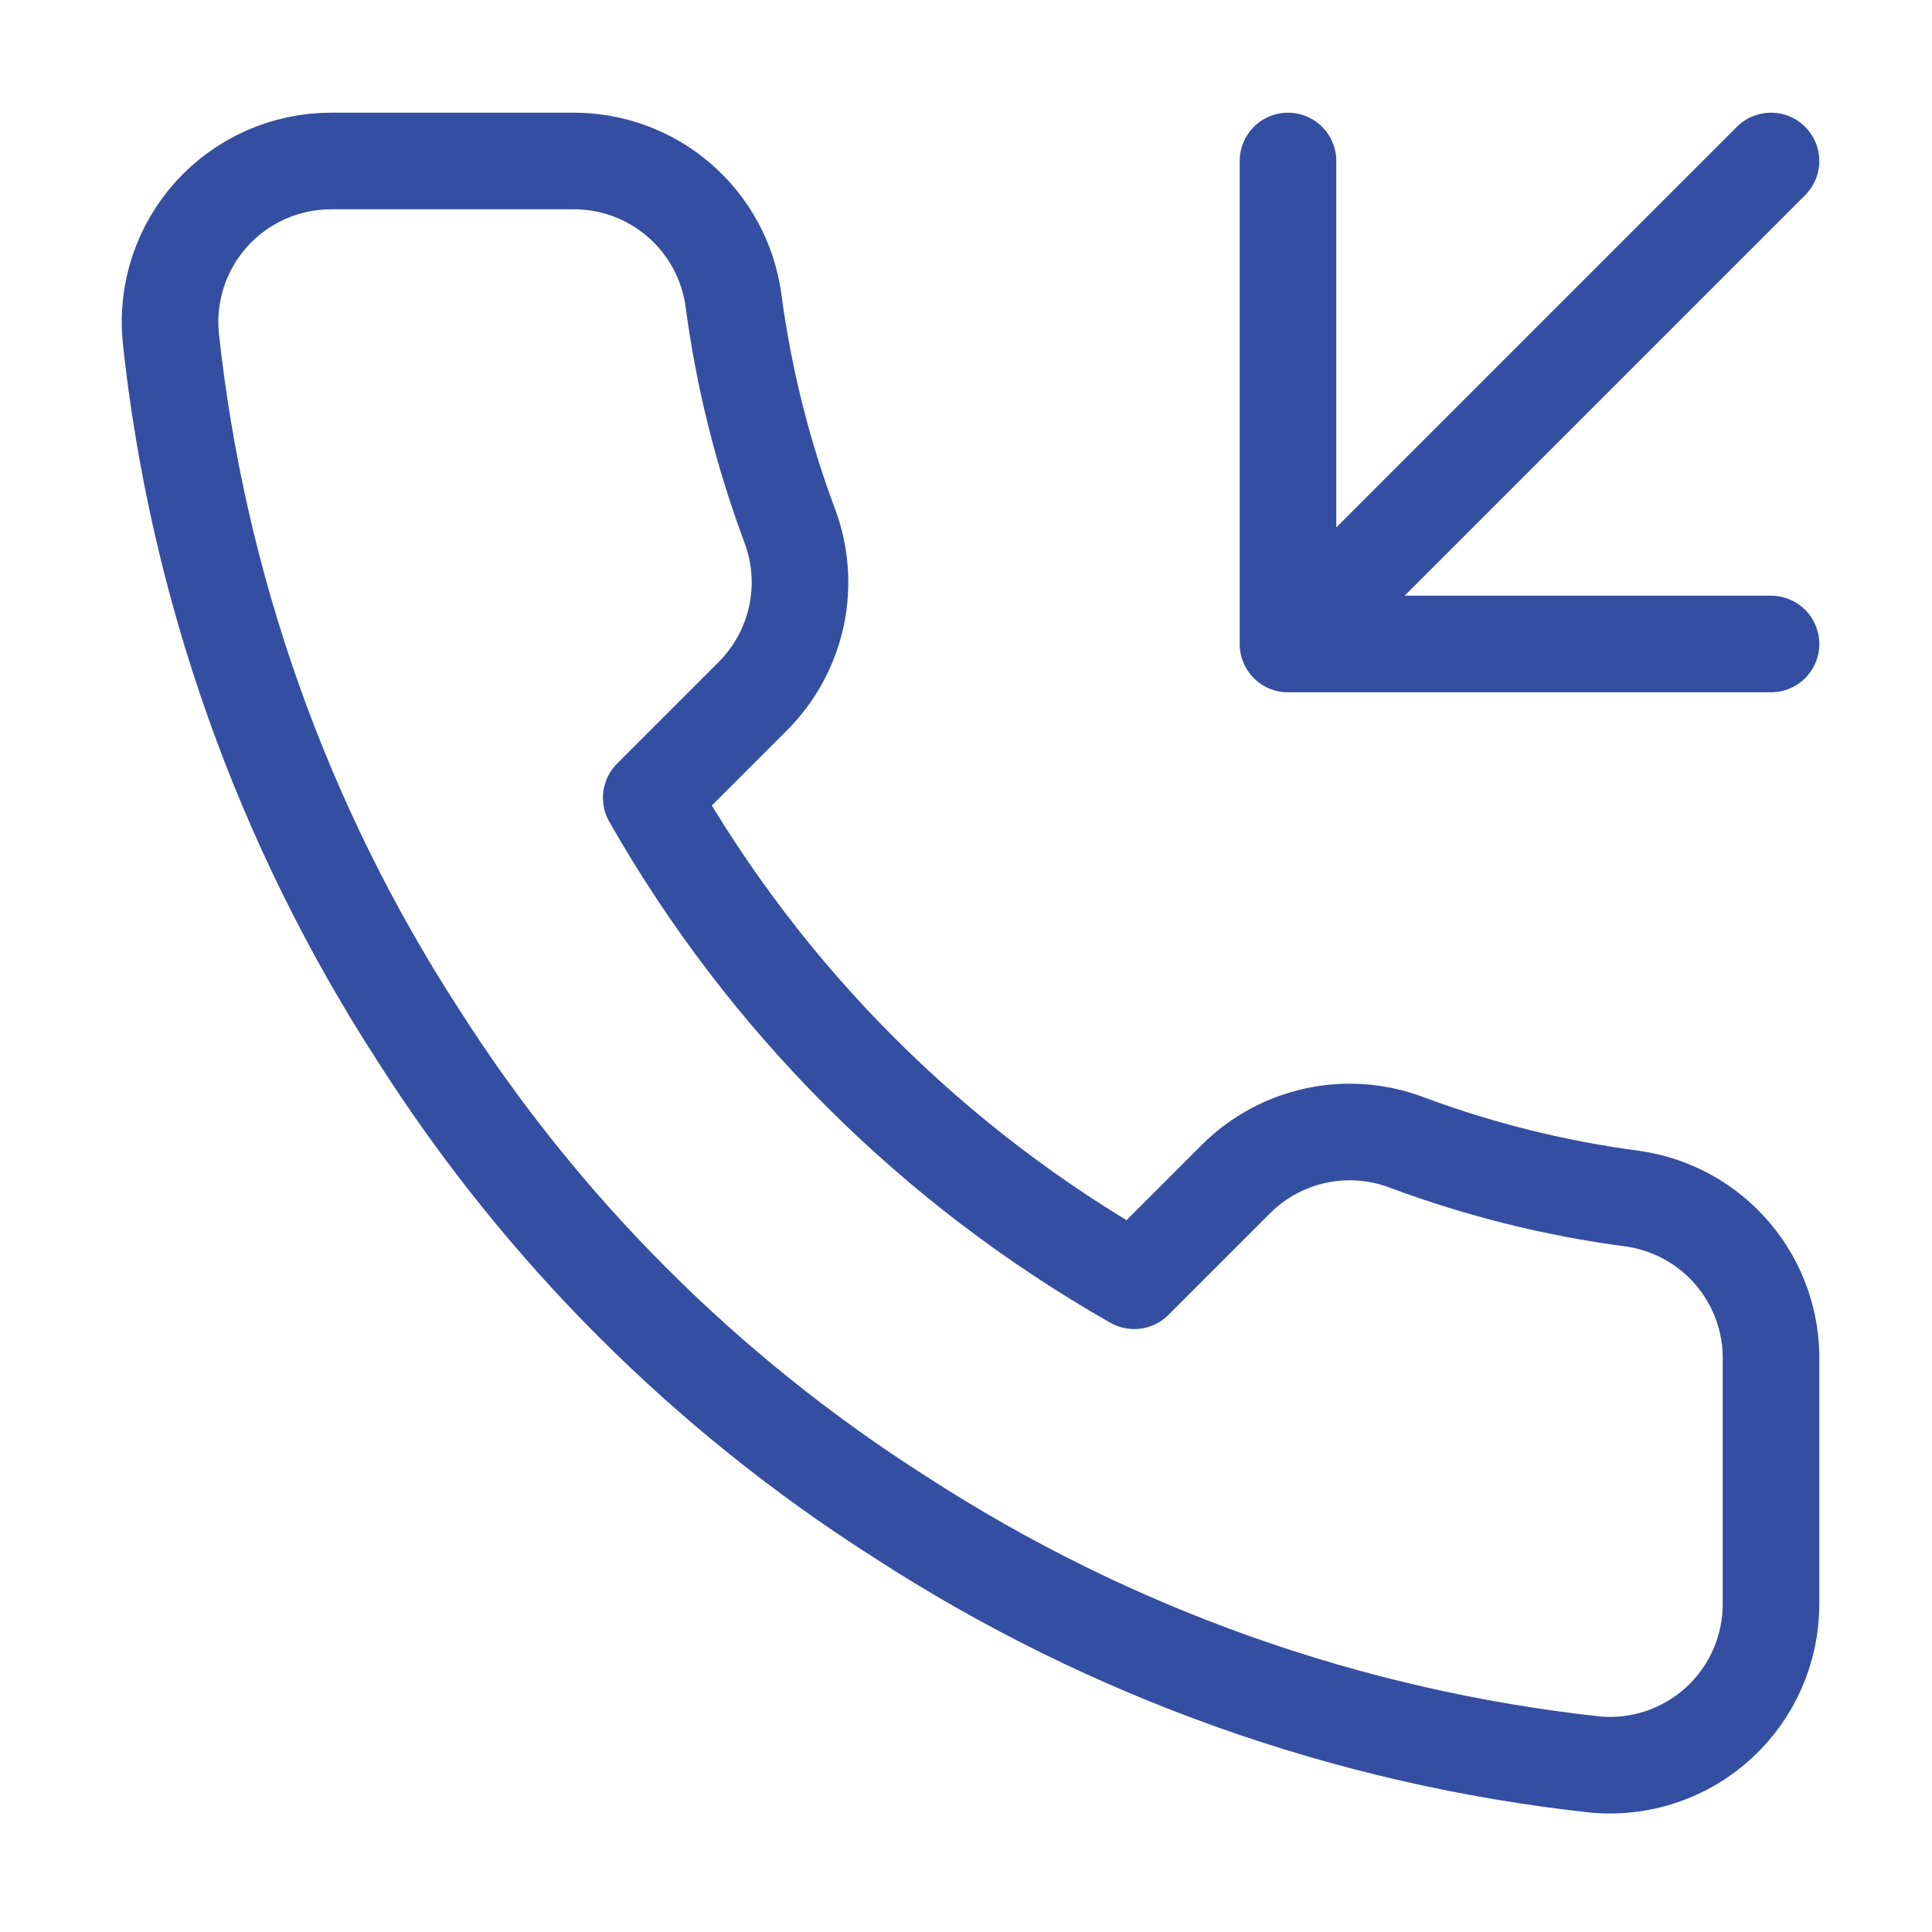 <svg width="60" height="60" viewBox="0 0 60 60" fill="none" xmlns="http://www.w3.org/2000/svg">
<path d="M40 5V20M40 20H55M40 20L55 5M55 42.3V49.8C55.003 50.496 54.86 51.185 54.581 51.823C54.302 52.461 53.893 53.034 53.38 53.505C52.867 53.975 52.261 54.334 51.602 54.557C50.942 54.78 50.243 54.863 49.55 54.8C41.857 53.963 34.468 51.334 27.975 47.125C21.935 43.287 16.813 38.165 12.975 32.125C8.751 25.603 6.122 18.177 5.3 10.45C5.238 9.759 5.32 9.062 5.541 8.404C5.763 7.746 6.119 7.142 6.587 6.629C7.055 6.116 7.625 5.707 8.26 5.426C8.895 5.146 9.581 5.001 10.275 5H17.775C18.988 4.988 20.165 5.418 21.084 6.209C22.004 7 22.605 8.099 22.775 9.3C23.091 11.7 23.678 14.057 24.525 16.325C24.861 17.22 24.934 18.192 24.735 19.127C24.535 20.062 24.072 20.92 23.4 21.6L20.225 24.775C23.784 31.034 28.966 36.216 35.225 39.775L38.4 36.6C39.08 35.928 39.938 35.465 40.873 35.265C41.808 35.066 42.78 35.139 43.675 35.475C45.943 36.322 48.3 36.909 50.7 37.225C51.914 37.396 53.024 38.008 53.816 38.944C54.609 39.88 55.031 41.074 55 42.3Z" stroke="#344EA1" stroke-width="3" stroke-linecap="round" stroke-linejoin="round"/>
</svg>
